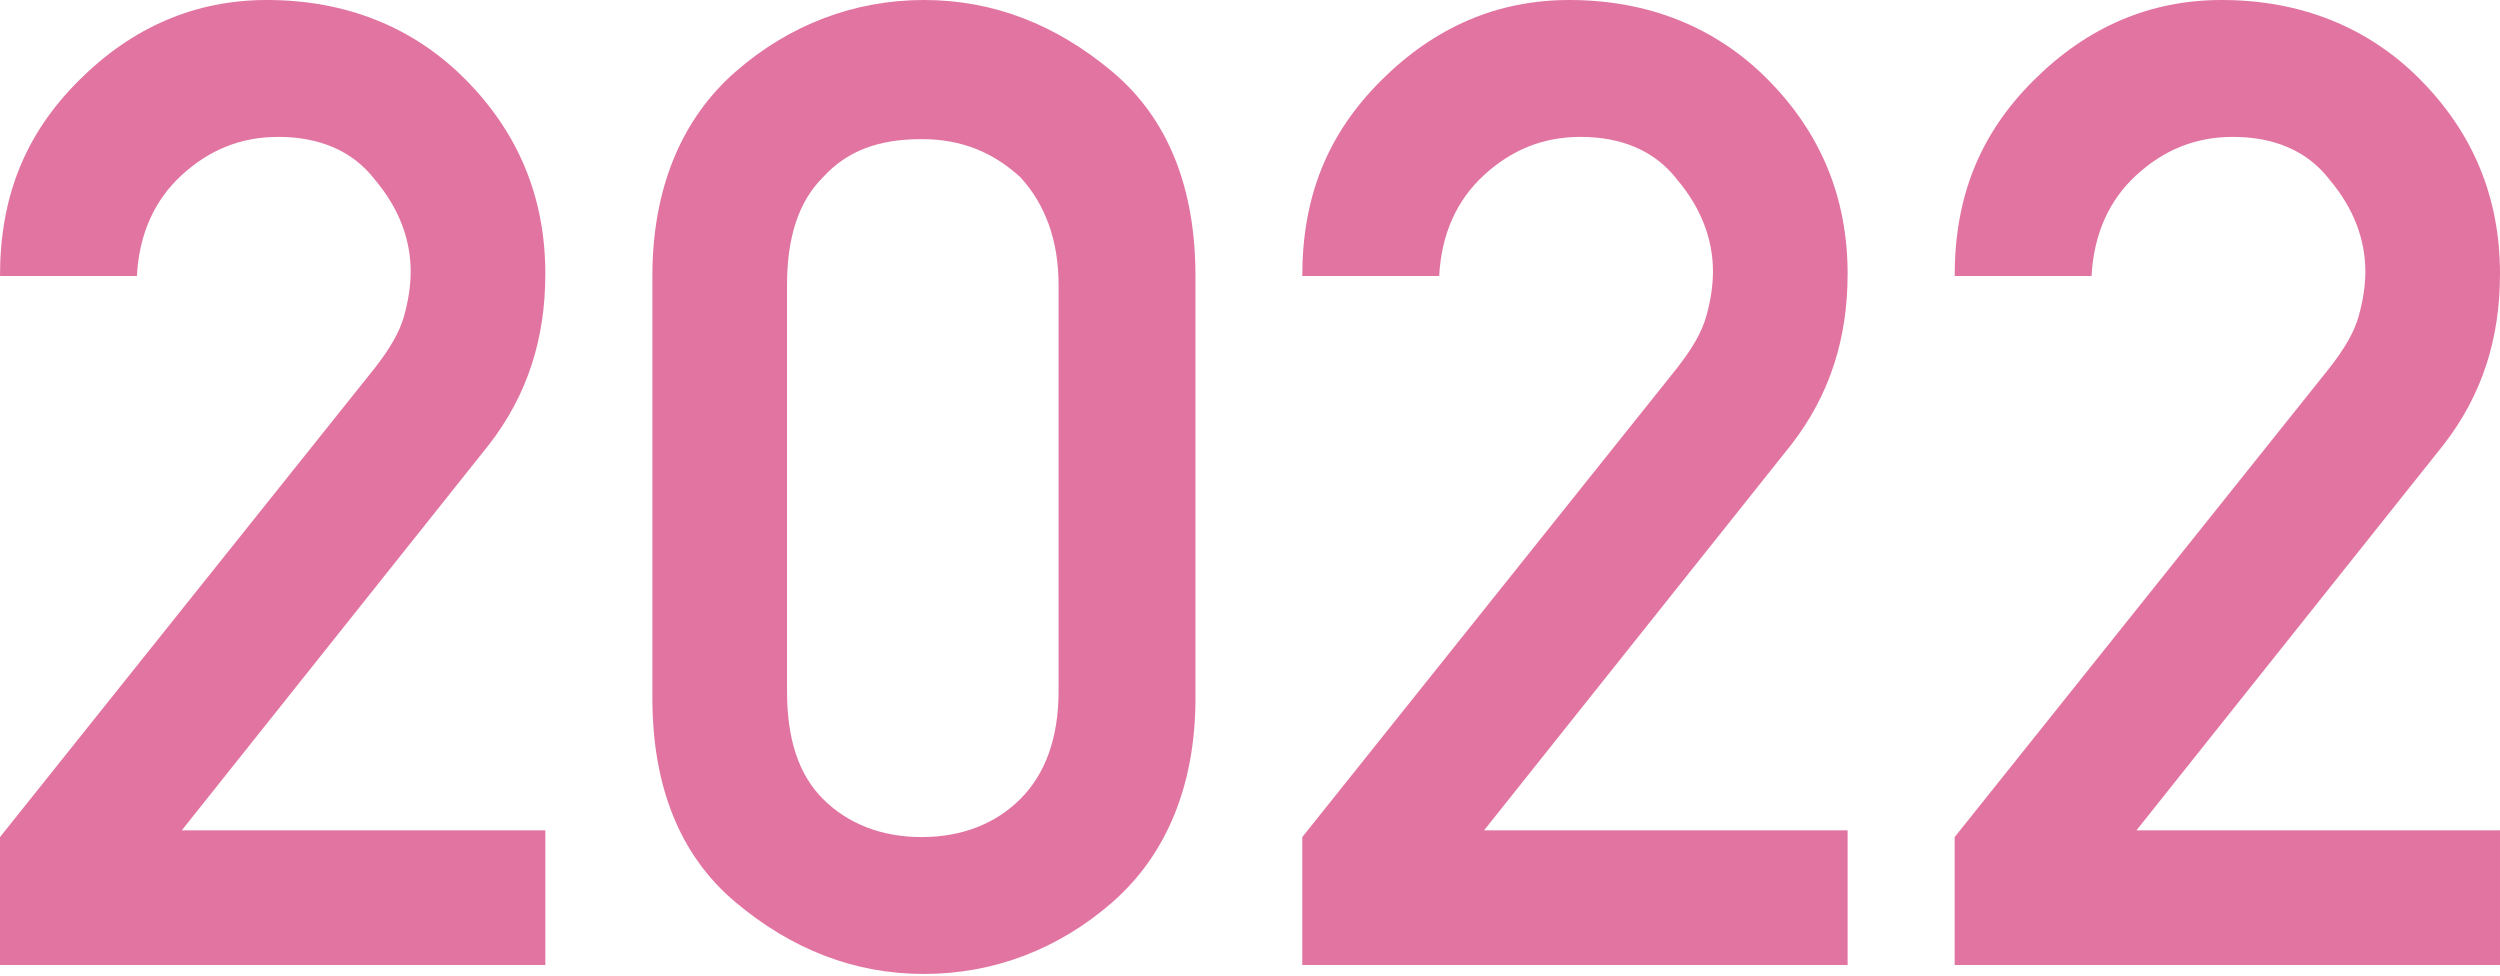 <?xml version="1.0" encoding="UTF-8"?><svg xmlns="http://www.w3.org/2000/svg" viewBox="0 0 111.4 43.5"><defs><style>.d{fill:#e274a1;}.e{fill:none;}</style></defs><g id="a"/><g id="b"><g id="c"><g><path class="d" d="M24.3,12.2c0-3.4-1.2-6.3-3.6-8.7C18.4,1.2,15.4,0,11.9,0,8.7,0,5.9,1.2,3.5,3.6,1.1,6,0,8.8,0,12.3H6.1c.1-1.9,.8-3.4,2-4.5,1.2-1.1,2.6-1.7,4.3-1.7,1.8,0,3.3,.6,4.3,1.9,1.1,1.3,1.6,2.7,1.6,4.1,0,.6-.1,1.3-.3,2-.2,.7-.6,1.4-1.3,2.3L0,37.3v5.7H24.3v-6H8.1l13.7-17.2c1.7-2.2,2.5-4.7,2.5-7.6Z"/><path class="d" d="M82.33,12.2c0-3.4-1.2-6.3-3.6-8.7-2.3-2.3-5.3-3.5-8.8-3.5-3.2,0-6,1.2-8.4,3.6-2.4,2.4-3.5,5.2-3.5,8.7h6.1c.1-1.9,.8-3.4,2-4.5,1.2-1.1,2.6-1.7,4.3-1.7,1.8,0,3.3,.6,4.3,1.9,1.1,1.3,1.6,2.7,1.6,4.1,0,.6-.1,1.3-.3,2-.2,.7-.6,1.4-1.3,2.3l-16.7,20.9v5.7h24.3v-6h-16.2l13.7-17.2c1.7-2.2,2.5-4.7,2.5-7.6Z"/><path class="d" d="M111.4,12.2c0-3.4-1.2-6.3-3.6-8.7-2.3-2.3-5.3-3.5-8.8-3.5-3.2,0-6,1.2-8.4,3.6-2.4,2.4-3.5,5.2-3.5,8.7h6.1c.1-1.9,.8-3.4,2-4.5,1.2-1.1,2.6-1.7,4.3-1.7,1.8,0,3.3,.6,4.3,1.9,1.1,1.3,1.6,2.7,1.6,4.1,0,.6-.1,1.3-.3,2-.2,.7-.6,1.4-1.3,2.3l-16.7,20.9v5.7h24.3v-6h-16.2l13.7-17.2c1.7-2.2,2.5-4.7,2.5-7.6Z"/><path class="d" d="M49.57,3.2c-2.5-2.1-5.3-3.2-8.4-3.2s-6,1.1-8.4,3.2c-2.4,2.1-3.7,5.2-3.7,9.1V31.1c0,3.9,1.2,7,3.7,9.1,2.5,2.1,5.3,3.2,8.4,3.2s6-1.1,8.4-3.2c2.4-2.1,3.7-5.2,3.7-9.1V12.3c0-3.9-1.2-7-3.7-9.1Zm-2.4,27.6c0,2.1-.6,3.7-1.7,4.8-1.1,1.1-2.6,1.7-4.4,1.7s-3.3-.6-4.4-1.7-1.6-2.7-1.6-4.8V12.7c0-2.1,.5-3.7,1.6-4.8,1.1-1.2,2.5-1.7,4.4-1.7,1.8,0,3.2,.6,4.4,1.7,1.1,1.2,1.7,2.8,1.7,4.8V30.8Z"/><rect class="e" width="111.4" height="43.5"/></g></g></g></svg>